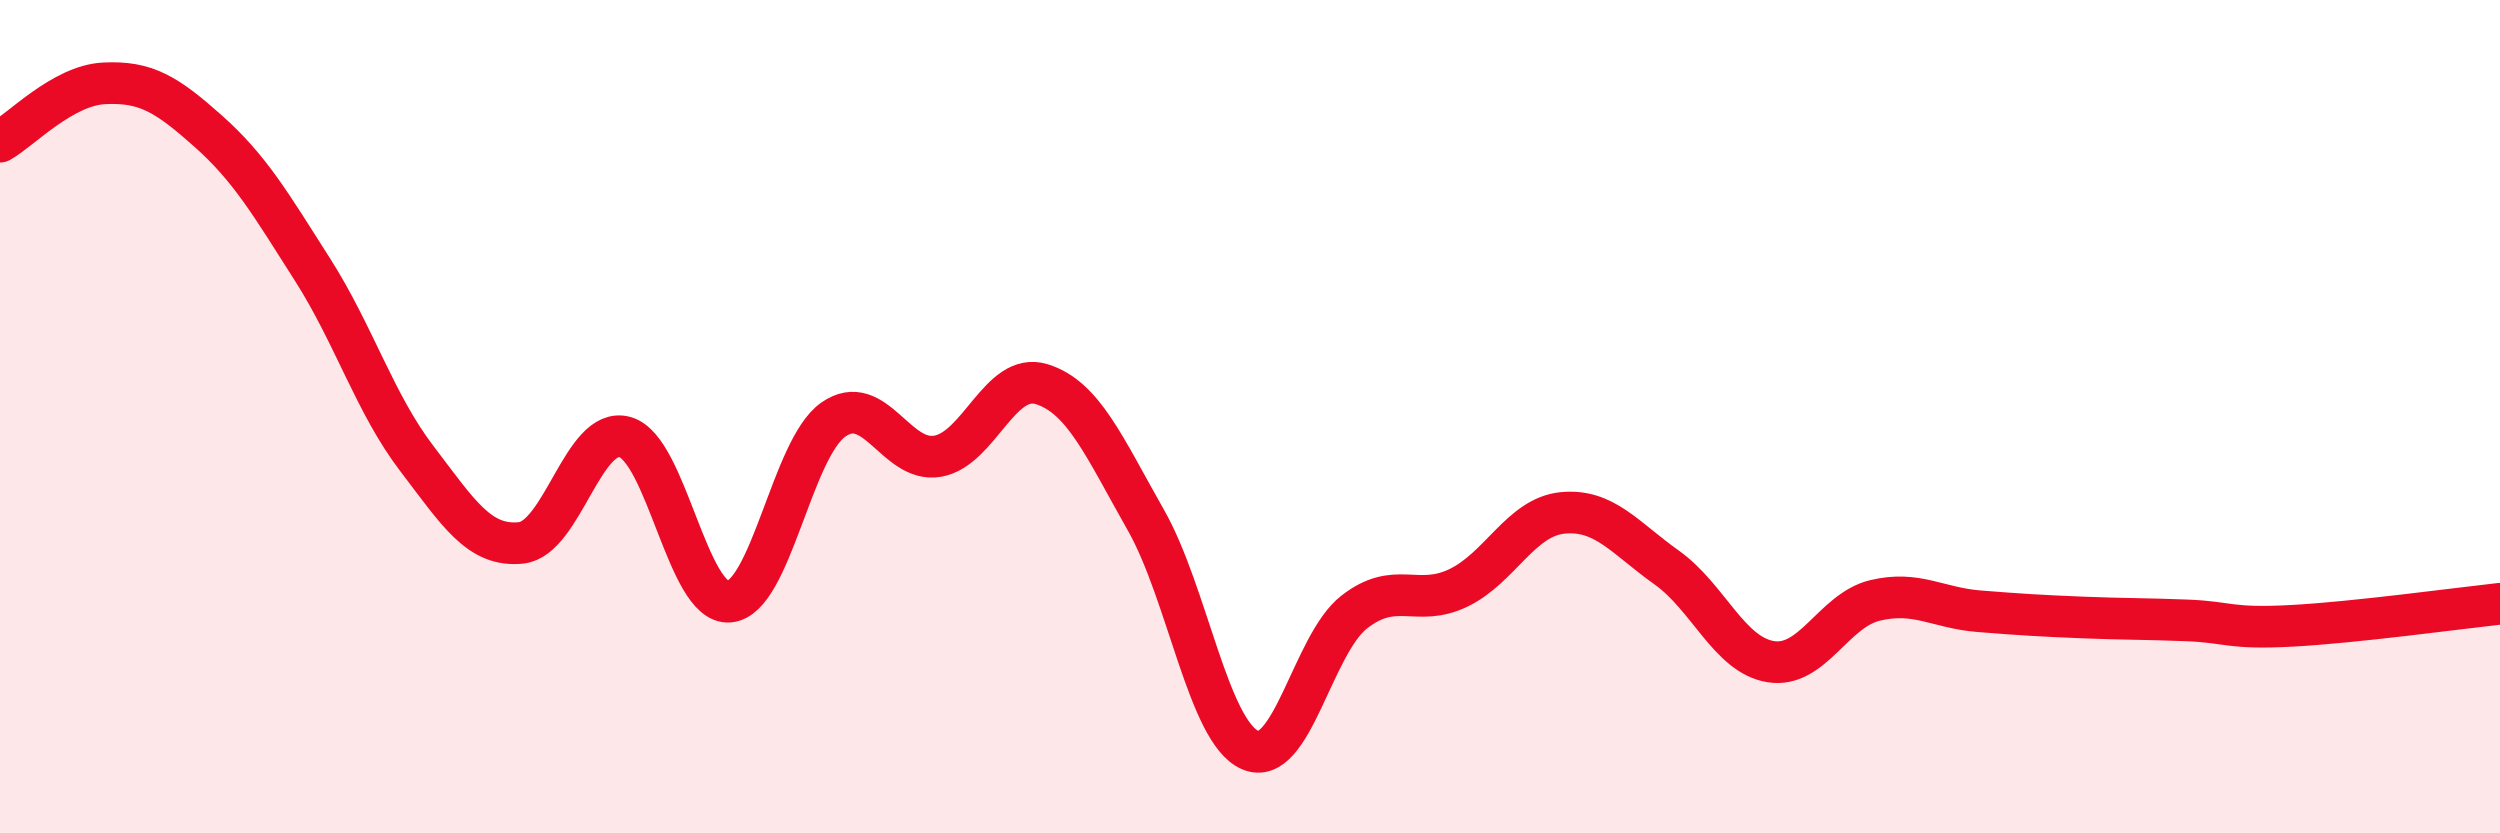 
    <svg width="60" height="20" viewBox="0 0 60 20" xmlns="http://www.w3.org/2000/svg">
      <path
        d="M 0,3.4 C 0.5,3.12 1.5,2.05 2.5,2 C 3.5,1.95 4,2.26 5,3.15 C 6,4.04 6.5,4.9 7.5,6.47 C 8.5,8.04 9,9.69 10,11 C 11,12.31 11.5,13.13 12.5,13.03 C 13.5,12.93 14,10.21 15,10.49 C 16,10.77 16.5,14.52 17.5,14.44 C 18.5,14.36 19,10.77 20,10.07 C 21,9.37 21.5,11.12 22.5,10.95 C 23.5,10.78 24,8.91 25,9.22 C 26,9.53 26.5,10.72 27.5,12.48 C 28.5,14.24 29,17.56 30,18 C 31,18.44 31.5,15.47 32.5,14.69 C 33.5,13.91 34,14.59 35,14.11 C 36,13.63 36.5,12.41 37.5,12.31 C 38.5,12.21 39,12.91 40,13.62 C 41,14.33 41.5,15.72 42.5,15.88 C 43.5,16.04 44,14.65 45,14.41 C 46,14.17 46.5,14.59 47.5,14.67 C 48.5,14.75 49,14.78 50,14.82 C 51,14.86 51.5,14.85 52.5,14.89 C 53.5,14.93 53.5,15.1 55,15.02 C 56.5,14.94 59,14.6 60,14.49L60 20L0 20Z"
        fill="#EB0A25"
        opacity="0.1"
        stroke-linecap="round"
        stroke-linejoin="round"
      />
      <path
        d="M 0,3.4 C 0.5,3.12 1.5,2.05 2.5,2 C 3.5,1.95 4,2.26 5,3.15 C 6,4.04 6.5,4.9 7.5,6.47 C 8.5,8.04 9,9.69 10,11 C 11,12.31 11.5,13.13 12.5,13.03 C 13.5,12.93 14,10.21 15,10.49 C 16,10.77 16.5,14.52 17.5,14.44 C 18.5,14.36 19,10.77 20,10.07 C 21,9.37 21.5,11.12 22.5,10.95 C 23.5,10.78 24,8.91 25,9.22 C 26,9.53 26.5,10.72 27.5,12.48 C 28.5,14.24 29,17.56 30,18 C 31,18.44 31.5,15.47 32.5,14.69 C 33.5,13.91 34,14.59 35,14.11 C 36,13.63 36.5,12.41 37.5,12.31 C 38.5,12.21 39,12.91 40,13.62 C 41,14.33 41.5,15.72 42.5,15.88 C 43.5,16.04 44,14.65 45,14.41 C 46,14.17 46.5,14.59 47.5,14.67 C 48.5,14.75 49,14.78 50,14.82 C 51,14.86 51.5,14.85 52.5,14.89 C 53.5,14.93 53.5,15.1 55,15.02 C 56.5,14.94 59,14.6 60,14.49"
        stroke="#EB0A25"
        stroke-width="1"
        fill="none"
        stroke-linecap="round"
        stroke-linejoin="round"
      />
    </svg>
  